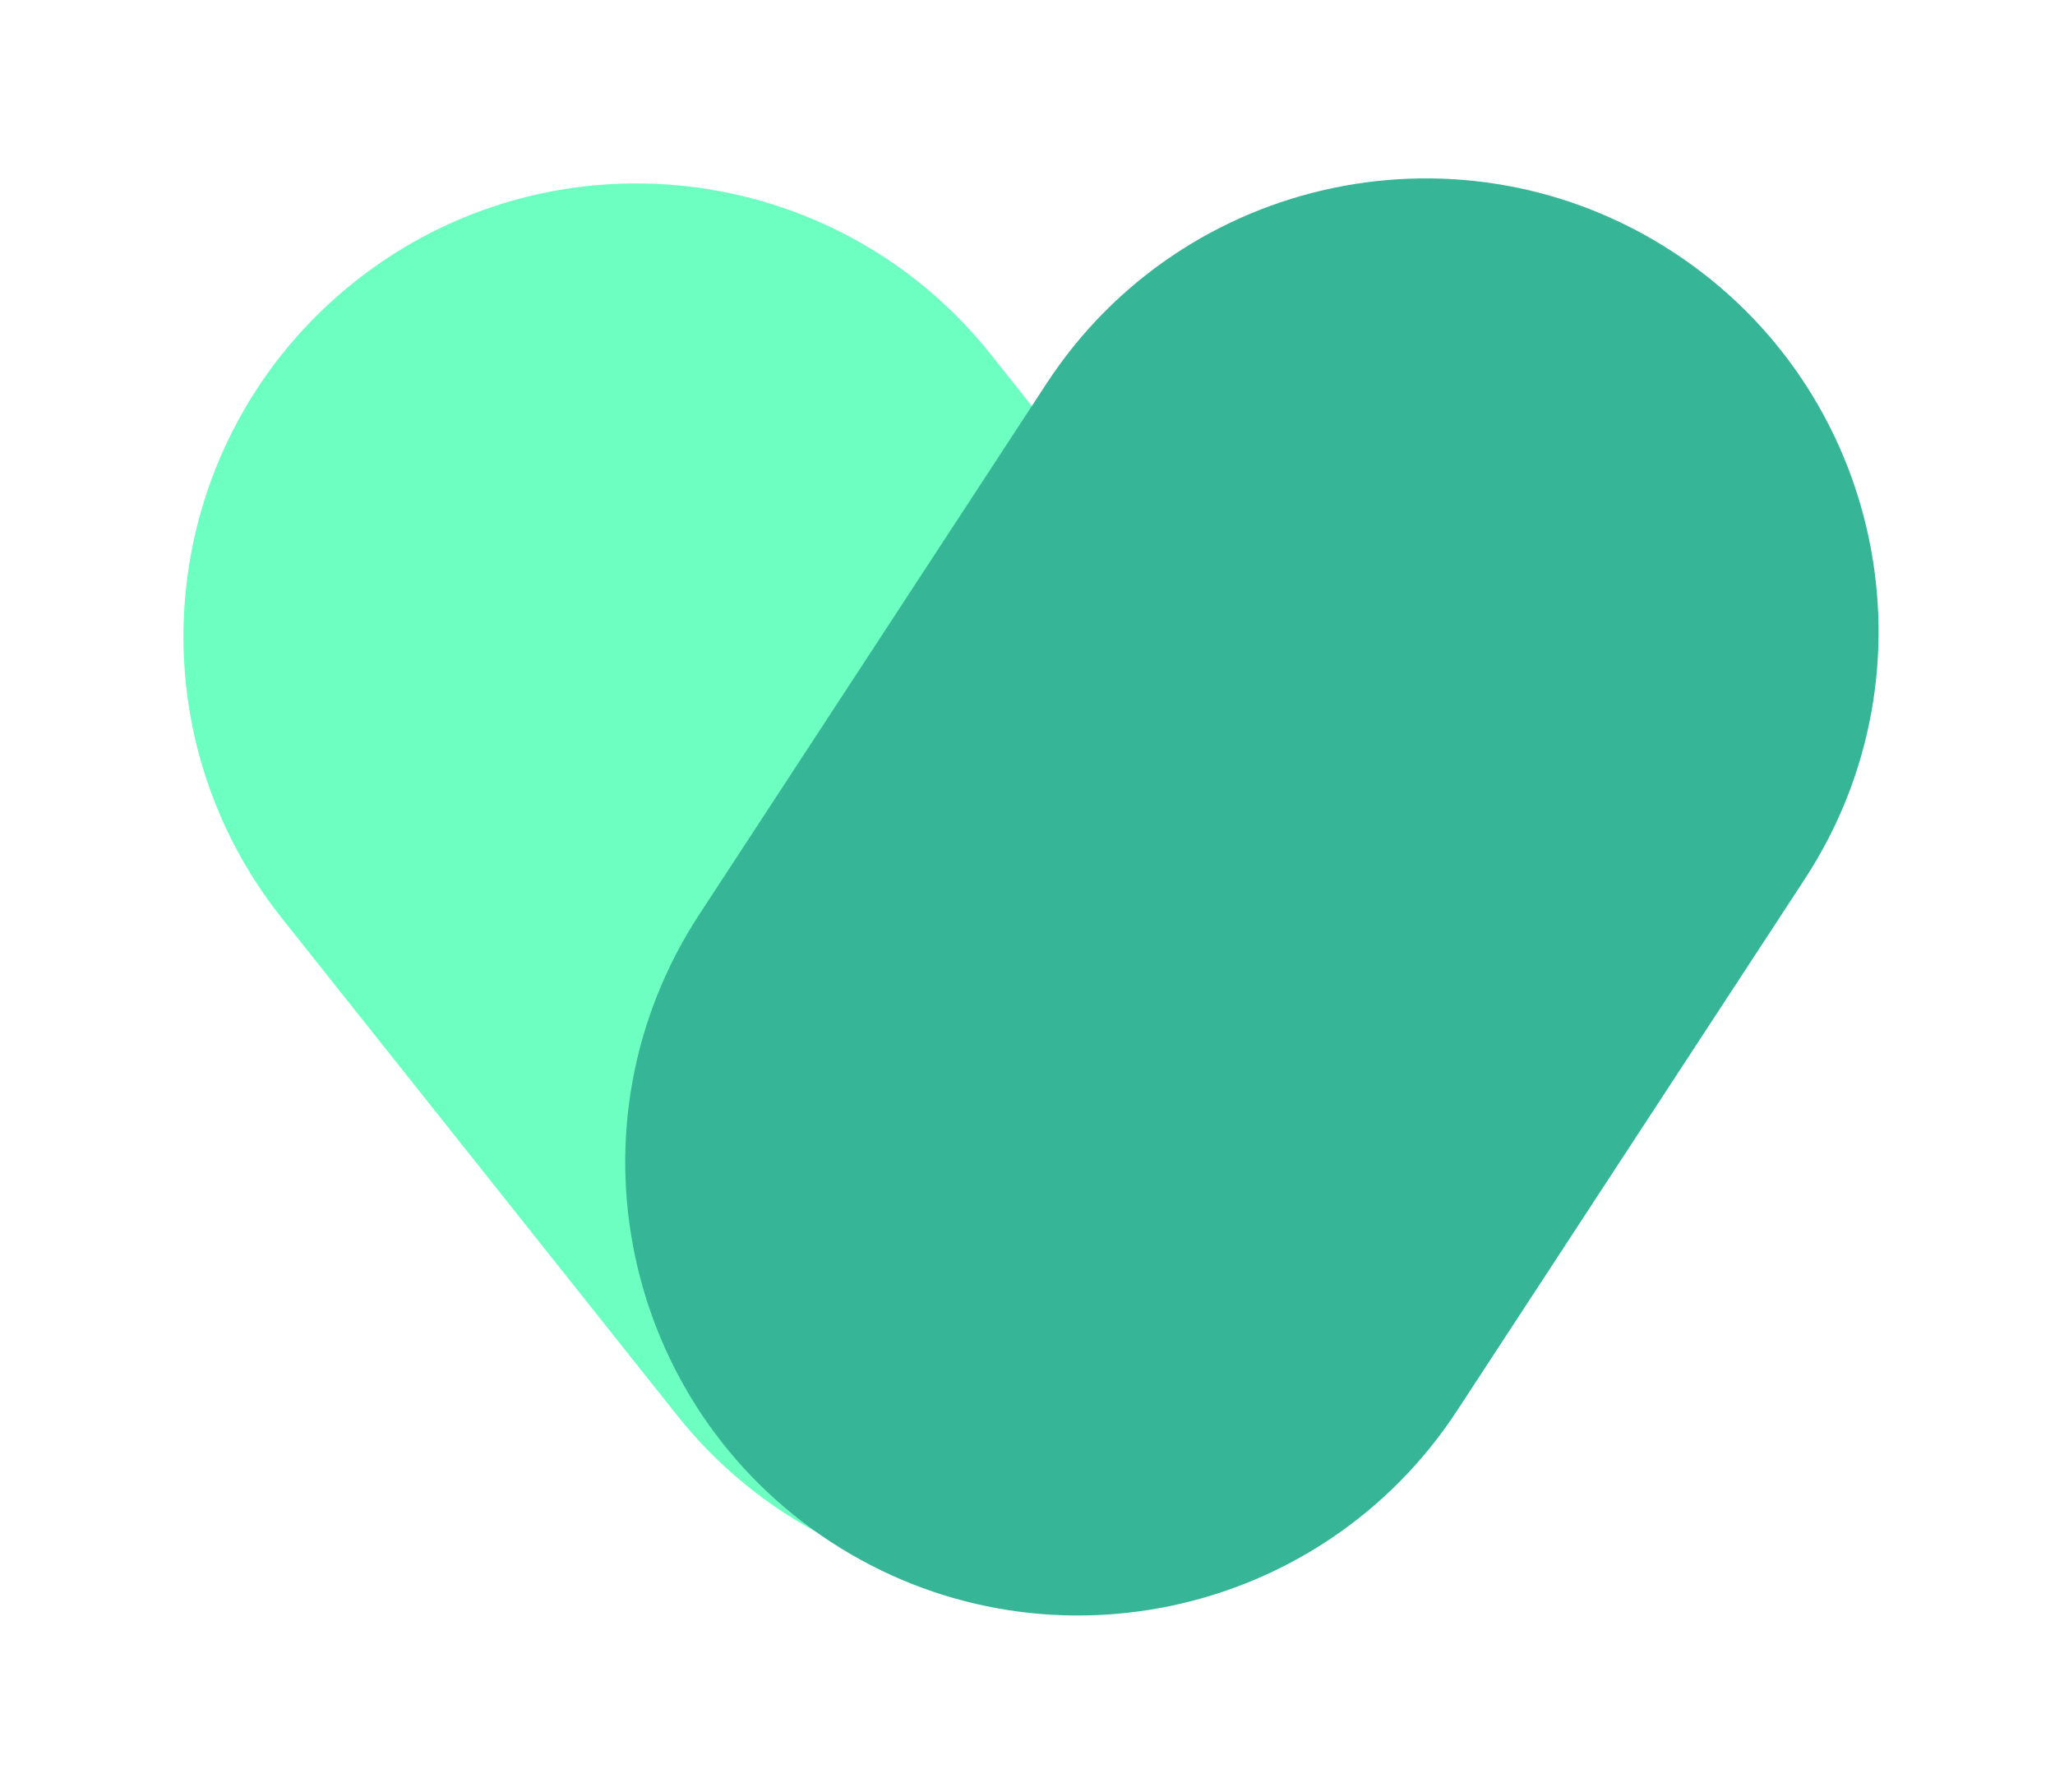 <svg width="172" height="150" viewBox="0 0 172 150" fill="none" xmlns="http://www.w3.org/2000/svg">
<path d="M23.591 76.853C10.562 60.466 13.284 36.619 29.672 23.591C46.059 10.562 69.905 13.284 82.934 29.672L115.995 71.255C129.024 87.643 126.301 111.489 109.914 124.518C93.527 137.546 69.681 134.824 56.652 118.437L23.591 76.853Z" fill="#6CFFC1"/>
<path d="M87.6 32.092C99.06 14.571 122.553 9.659 140.073 21.119C157.594 32.579 162.506 56.072 151.046 73.592L121.966 118.051C110.506 135.571 87.013 140.484 69.493 129.024C51.972 117.564 47.059 94.07 58.52 76.55L87.6 32.092Z" fill="#36B697"/>
</svg>
